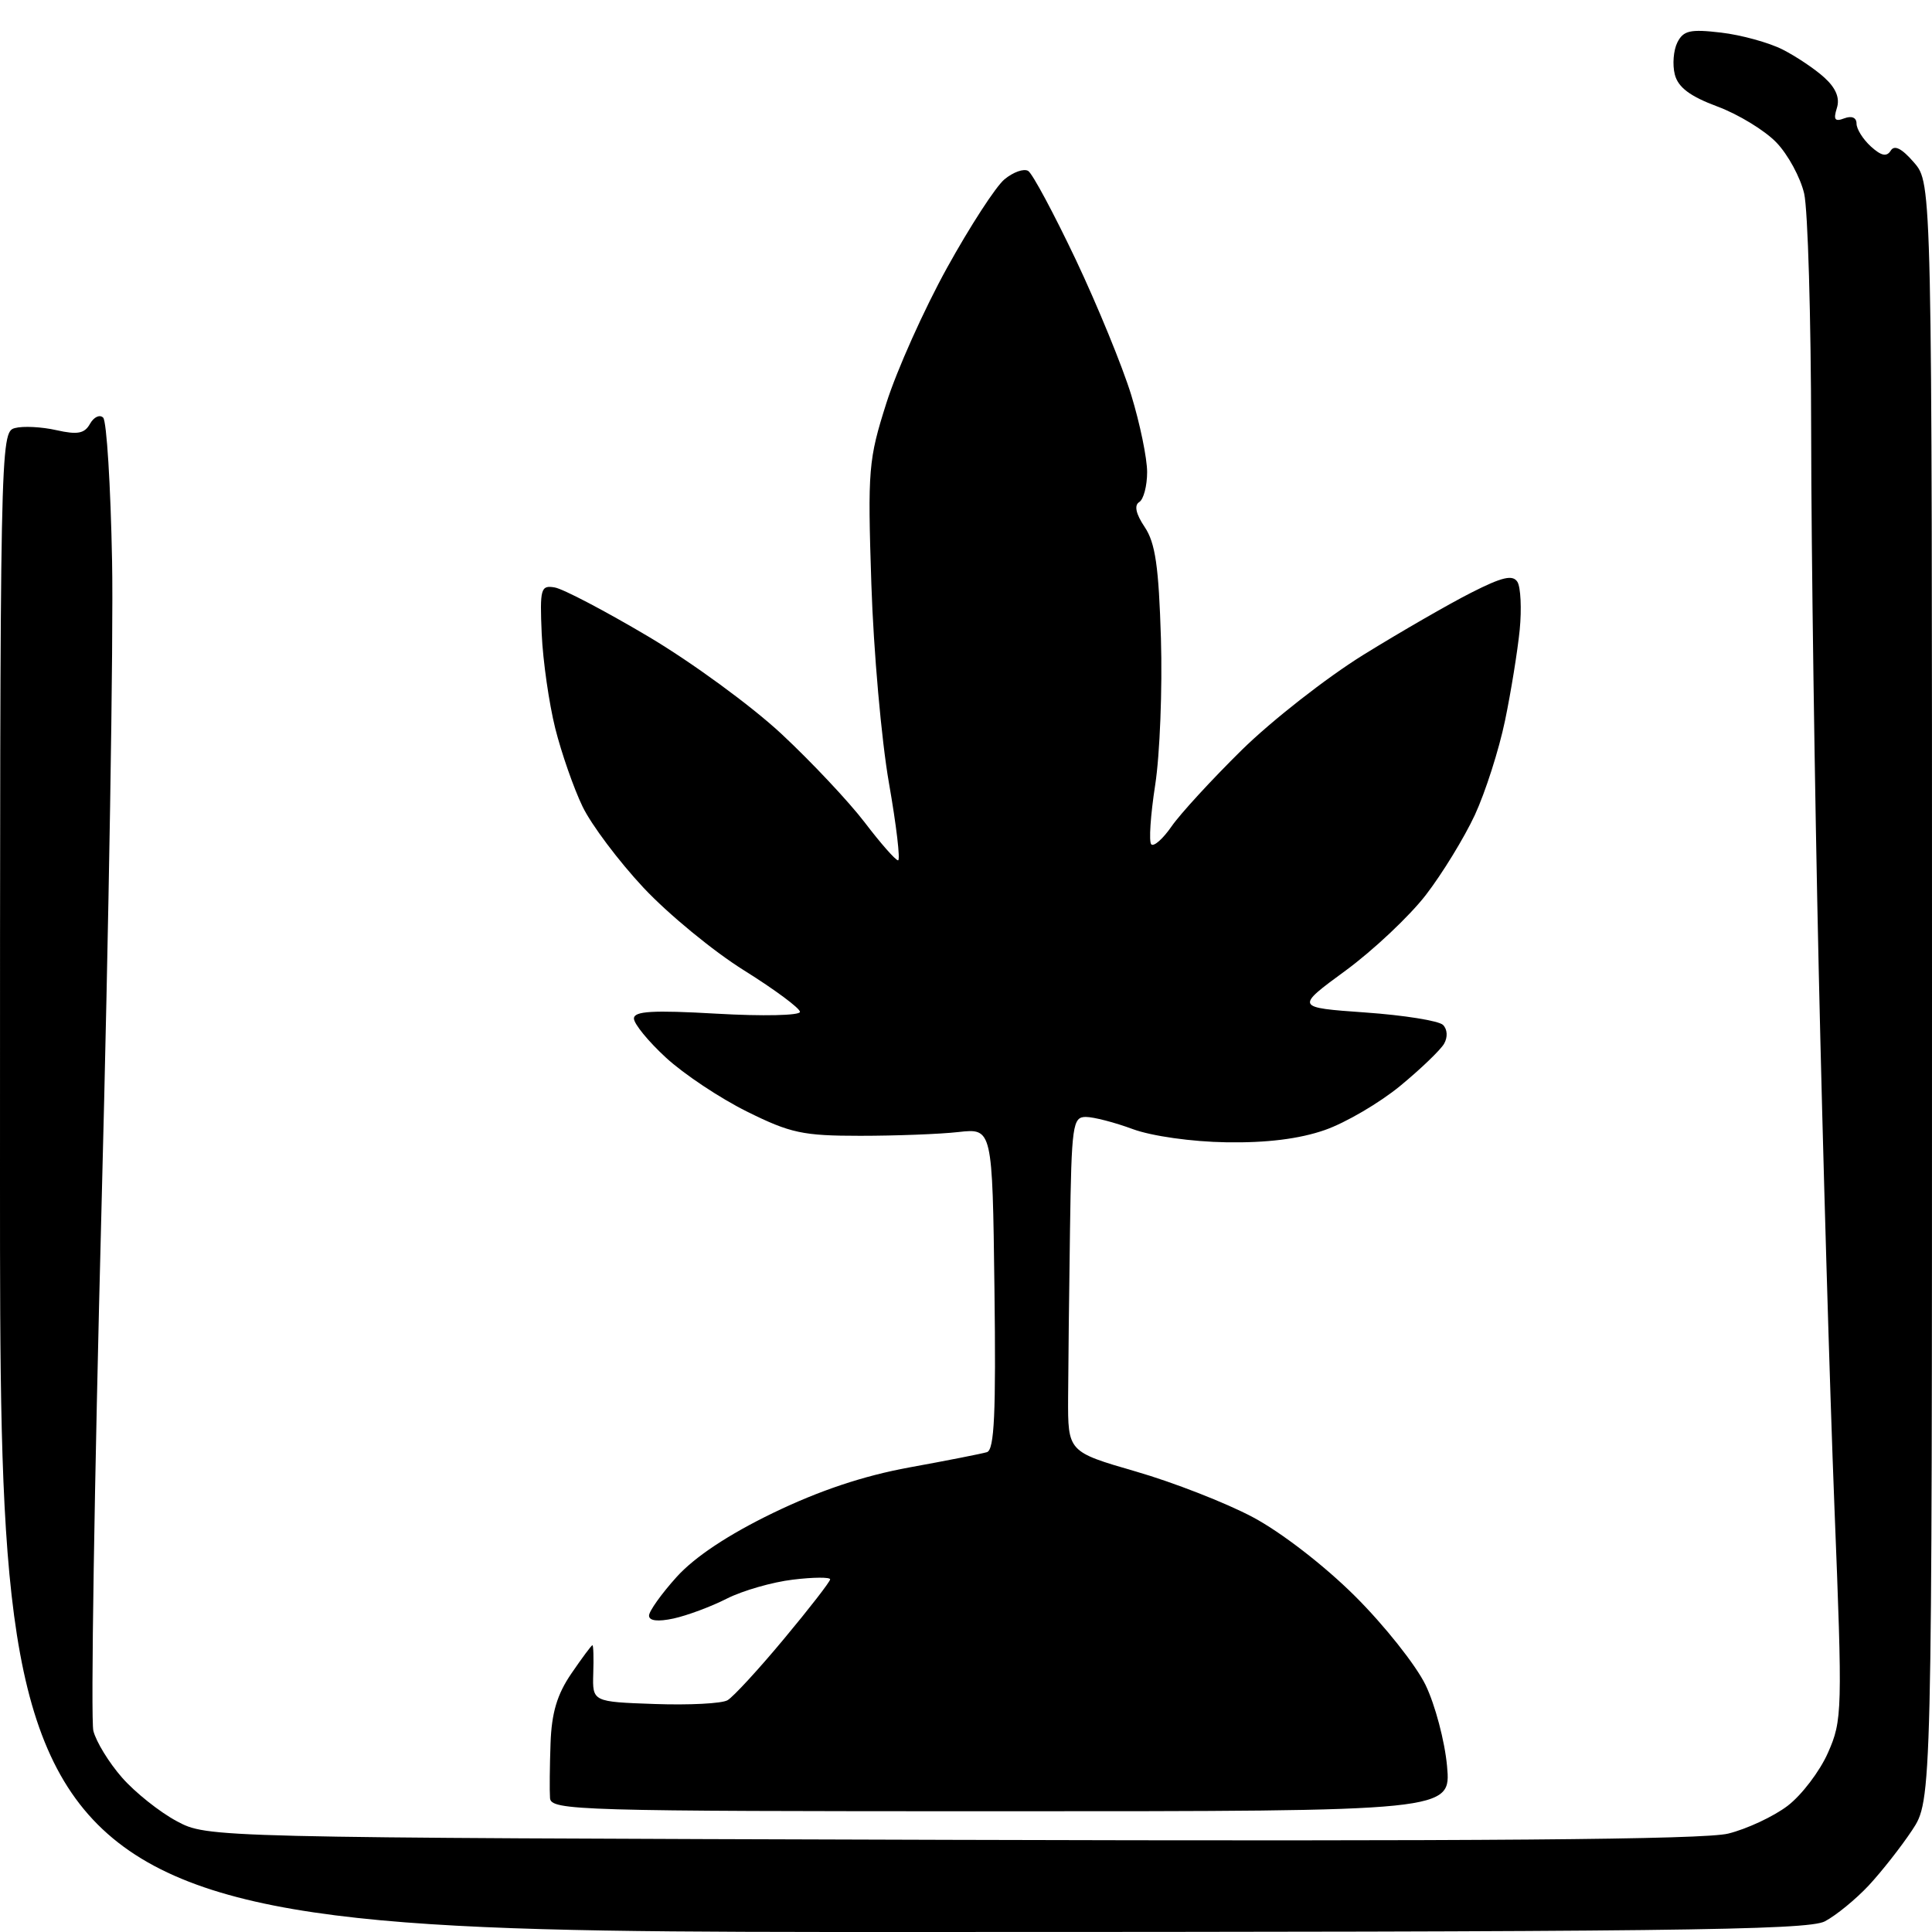 <?xml version="1.0" encoding="UTF-8" standalone="no"?>
<svg 
  version="1.1" 
  xmlns="http://www.w3.org/2000/svg" 
  xmlns:xlink="http://www.w3.org/1999/xlink" 
  xmlns:svg="http://www.w3.org/2000/svg"
  xmlns:rdf="http://www.w3.org/1999/02/22-rdf-syntax-ns#"
  xmlns:cc="http://creativecommons.org/ns#"
  xmlns:dc="http://purl.org/dc/elements/1.1/"
  viewBox="0 0 256 256"
  width="256"
  height="256"
>
<style>svg {background-color: white; }</style>"
<path stroke="none" fill="black" fill-rule="evenodd" d="M119.55,256.00C0.00,256.00 0.00,256.00 0.00,156.62C0.00,58.48 0.02,57.23 1.98,56.72C3.06,56.43 5.54,56.56 7.48,57.00C10.28,57.63 11.21,57.45 11.93,56.15C12.44,55.25 13.22,54.89 13.67,55.34C14.13,55.79 14.66,64.34 14.85,74.33C15.05,84.32 14.42,122.70 13.46,159.61C12.50,196.51 12.01,227.89 12.37,229.34C12.73,230.78 14.44,233.57 16.17,235.54C17.90,237.51 21.15,240.10 23.41,241.31C27.50,243.50 27.50,243.50 126.00,243.79C195.96,243.99 225.80,243.76 229.00,242.96C231.47,242.35 235.02,240.69 236.87,239.28C238.72,237.87 241.13,234.71 242.21,232.26C244.12,227.95 244.15,226.80 243.07,199.65C242.46,184.17 241.52,152.15 240.99,128.50C240.46,104.85 240.00,72.90 239.99,57.50C239.97,42.10 239.55,27.76 239.06,25.64C238.56,23.51 236.92,20.48 235.39,18.89C233.87,17.30 230.35,15.15 227.58,14.12C223.93,12.76 222.36,11.58 221.92,9.87C221.59,8.56 221.74,6.66 222.26,5.62C223.06,4.04 223.97,3.84 228.05,4.32C230.71,4.63 234.38,5.64 236.20,6.56C238.01,7.48 240.52,9.16 241.76,10.30C243.28,11.69 243.82,13.01 243.39,14.33C242.91,15.86 243.13,16.16 244.38,15.68C245.37,15.31 246.00,15.58 246.00,16.38C246.00,17.10 246.86,18.46 247.90,19.41C249.28,20.66 250.00,20.81 250.53,19.96C251.02,19.16 252.01,19.67 253.63,21.55C256.00,24.31 256.00,24.31 256.00,131.42C256.00,238.54 256.00,238.54 253.36,242.52C251.91,244.71 249.32,248.00 247.61,249.84C245.90,251.67 243.28,253.81 241.80,254.59C239.52,255.78 220.67,256.00 119.55,256.00zM132.64,240.00C76.55,240.00 72.99,239.90 72.88,238.25C72.81,237.29 72.84,234.03 72.95,231.00C73.09,226.96 73.82,224.51 75.71,221.75C77.12,219.69 78.37,218.00 78.50,218.00C78.63,218.00 78.68,219.69 78.61,221.75C78.50,225.50 78.50,225.50 86.77,225.79C91.31,225.95 95.65,225.73 96.40,225.29C97.15,224.86 100.52,221.20 103.88,217.16C107.25,213.12 110.00,209.57 110.00,209.27C110.00,208.97 107.78,208.98 105.07,209.31C102.36,209.63 98.42,210.76 96.32,211.82C94.22,212.89 91.04,214.07 89.25,214.46C87.16,214.91 86.00,214.77 86.00,214.08C86.00,213.49 87.65,211.18 89.67,208.94C92.07,206.29 96.50,203.35 102.42,200.48C108.59,197.50 114.38,195.56 120.50,194.44C125.45,193.54 130.07,192.63 130.77,192.42C131.76,192.13 131.98,187.29 131.77,170.77C131.50,149.50 131.50,149.50 127.00,150.00C124.53,150.28 118.66,150.50 113.98,150.50C106.39,150.50 104.74,150.15 98.98,147.29C95.41,145.52 90.59,142.31 88.25,140.15C85.91,138.00 84.00,135.66 84.00,134.96C84.00,133.98 86.45,133.83 95.00,134.32C101.08,134.67 106.00,134.56 106.00,134.08C106.00,133.60 102.68,131.14 98.62,128.60C94.55,126.07 88.55,121.13 85.26,117.62C81.98,114.11 78.35,109.28 77.19,106.87C76.03,104.47 74.40,99.80 73.57,96.50C72.75,93.20 71.94,87.58 71.78,84.00C71.52,77.98 71.65,77.52 73.50,77.84C74.60,78.02 80.18,80.95 85.90,84.34C91.62,87.73 99.56,93.53 103.54,97.24C107.52,100.95 112.49,106.24 114.59,108.99C116.69,111.75 118.67,114.00 119.00,114.00C119.32,114.00 118.78,109.39 117.79,103.75C116.80,98.11 115.75,86.26 115.46,77.41C114.96,62.20 115.07,60.90 117.45,53.41C118.83,49.06 122.44,41.00 125.48,35.50C128.52,30.00 131.95,24.71 133.10,23.76C134.26,22.80 135.67,22.30 136.24,22.65C136.81,23.00 139.64,28.29 142.54,34.39C145.43,40.50 148.74,48.58 149.90,52.36C151.05,56.13 152.00,60.71 152.00,62.55C152.00,64.38 151.53,66.18 150.95,66.53C150.26,66.96 150.51,68.10 151.68,69.84C153.09,71.94 153.54,75.07 153.83,84.61C154.03,91.27 153.69,99.99 153.07,104.00C152.45,108.00 152.21,111.55 152.55,111.88C152.89,112.22 154.10,111.15 155.24,109.50C156.38,107.85 160.56,103.30 164.54,99.38C168.52,95.47 175.78,89.79 180.67,86.76C185.57,83.73 191.99,80.03 194.93,78.54C199.06,76.44 200.45,76.12 201.07,77.11C201.50,77.81 201.64,80.67 201.37,83.45C201.09,86.23 200.22,91.65 199.42,95.50C198.62,99.35 196.82,104.97 195.42,108.00C194.01,111.02 191.09,115.79 188.93,118.59C186.76,121.40 181.98,125.90 178.31,128.60C171.62,133.50 171.62,133.50 180.92,134.16C186.03,134.52 190.66,135.26 191.21,135.81C191.79,136.39 191.85,137.43 191.35,138.30C190.88,139.12 188.26,141.64 185.53,143.89C182.79,146.14 178.29,148.78 175.53,149.74C172.17,150.91 167.83,151.45 162.50,151.36C157.92,151.29 152.63,150.54 150.12,149.62C147.72,148.73 144.91,148.00 143.87,148.00C142.14,148.00 141.98,149.08 141.78,163.00C141.66,171.25 141.55,181.23 141.53,185.19C141.50,192.37 141.50,192.37 150.50,194.98C155.45,196.41 162.43,199.13 166.00,201.03C169.76,203.03 175.47,207.44 179.54,211.49C183.42,215.35 187.62,220.64 188.89,223.26C190.16,225.88 191.44,230.72 191.74,234.01C192.28,240.00 192.28,240.00 132.64,240.00z" />

</svg>